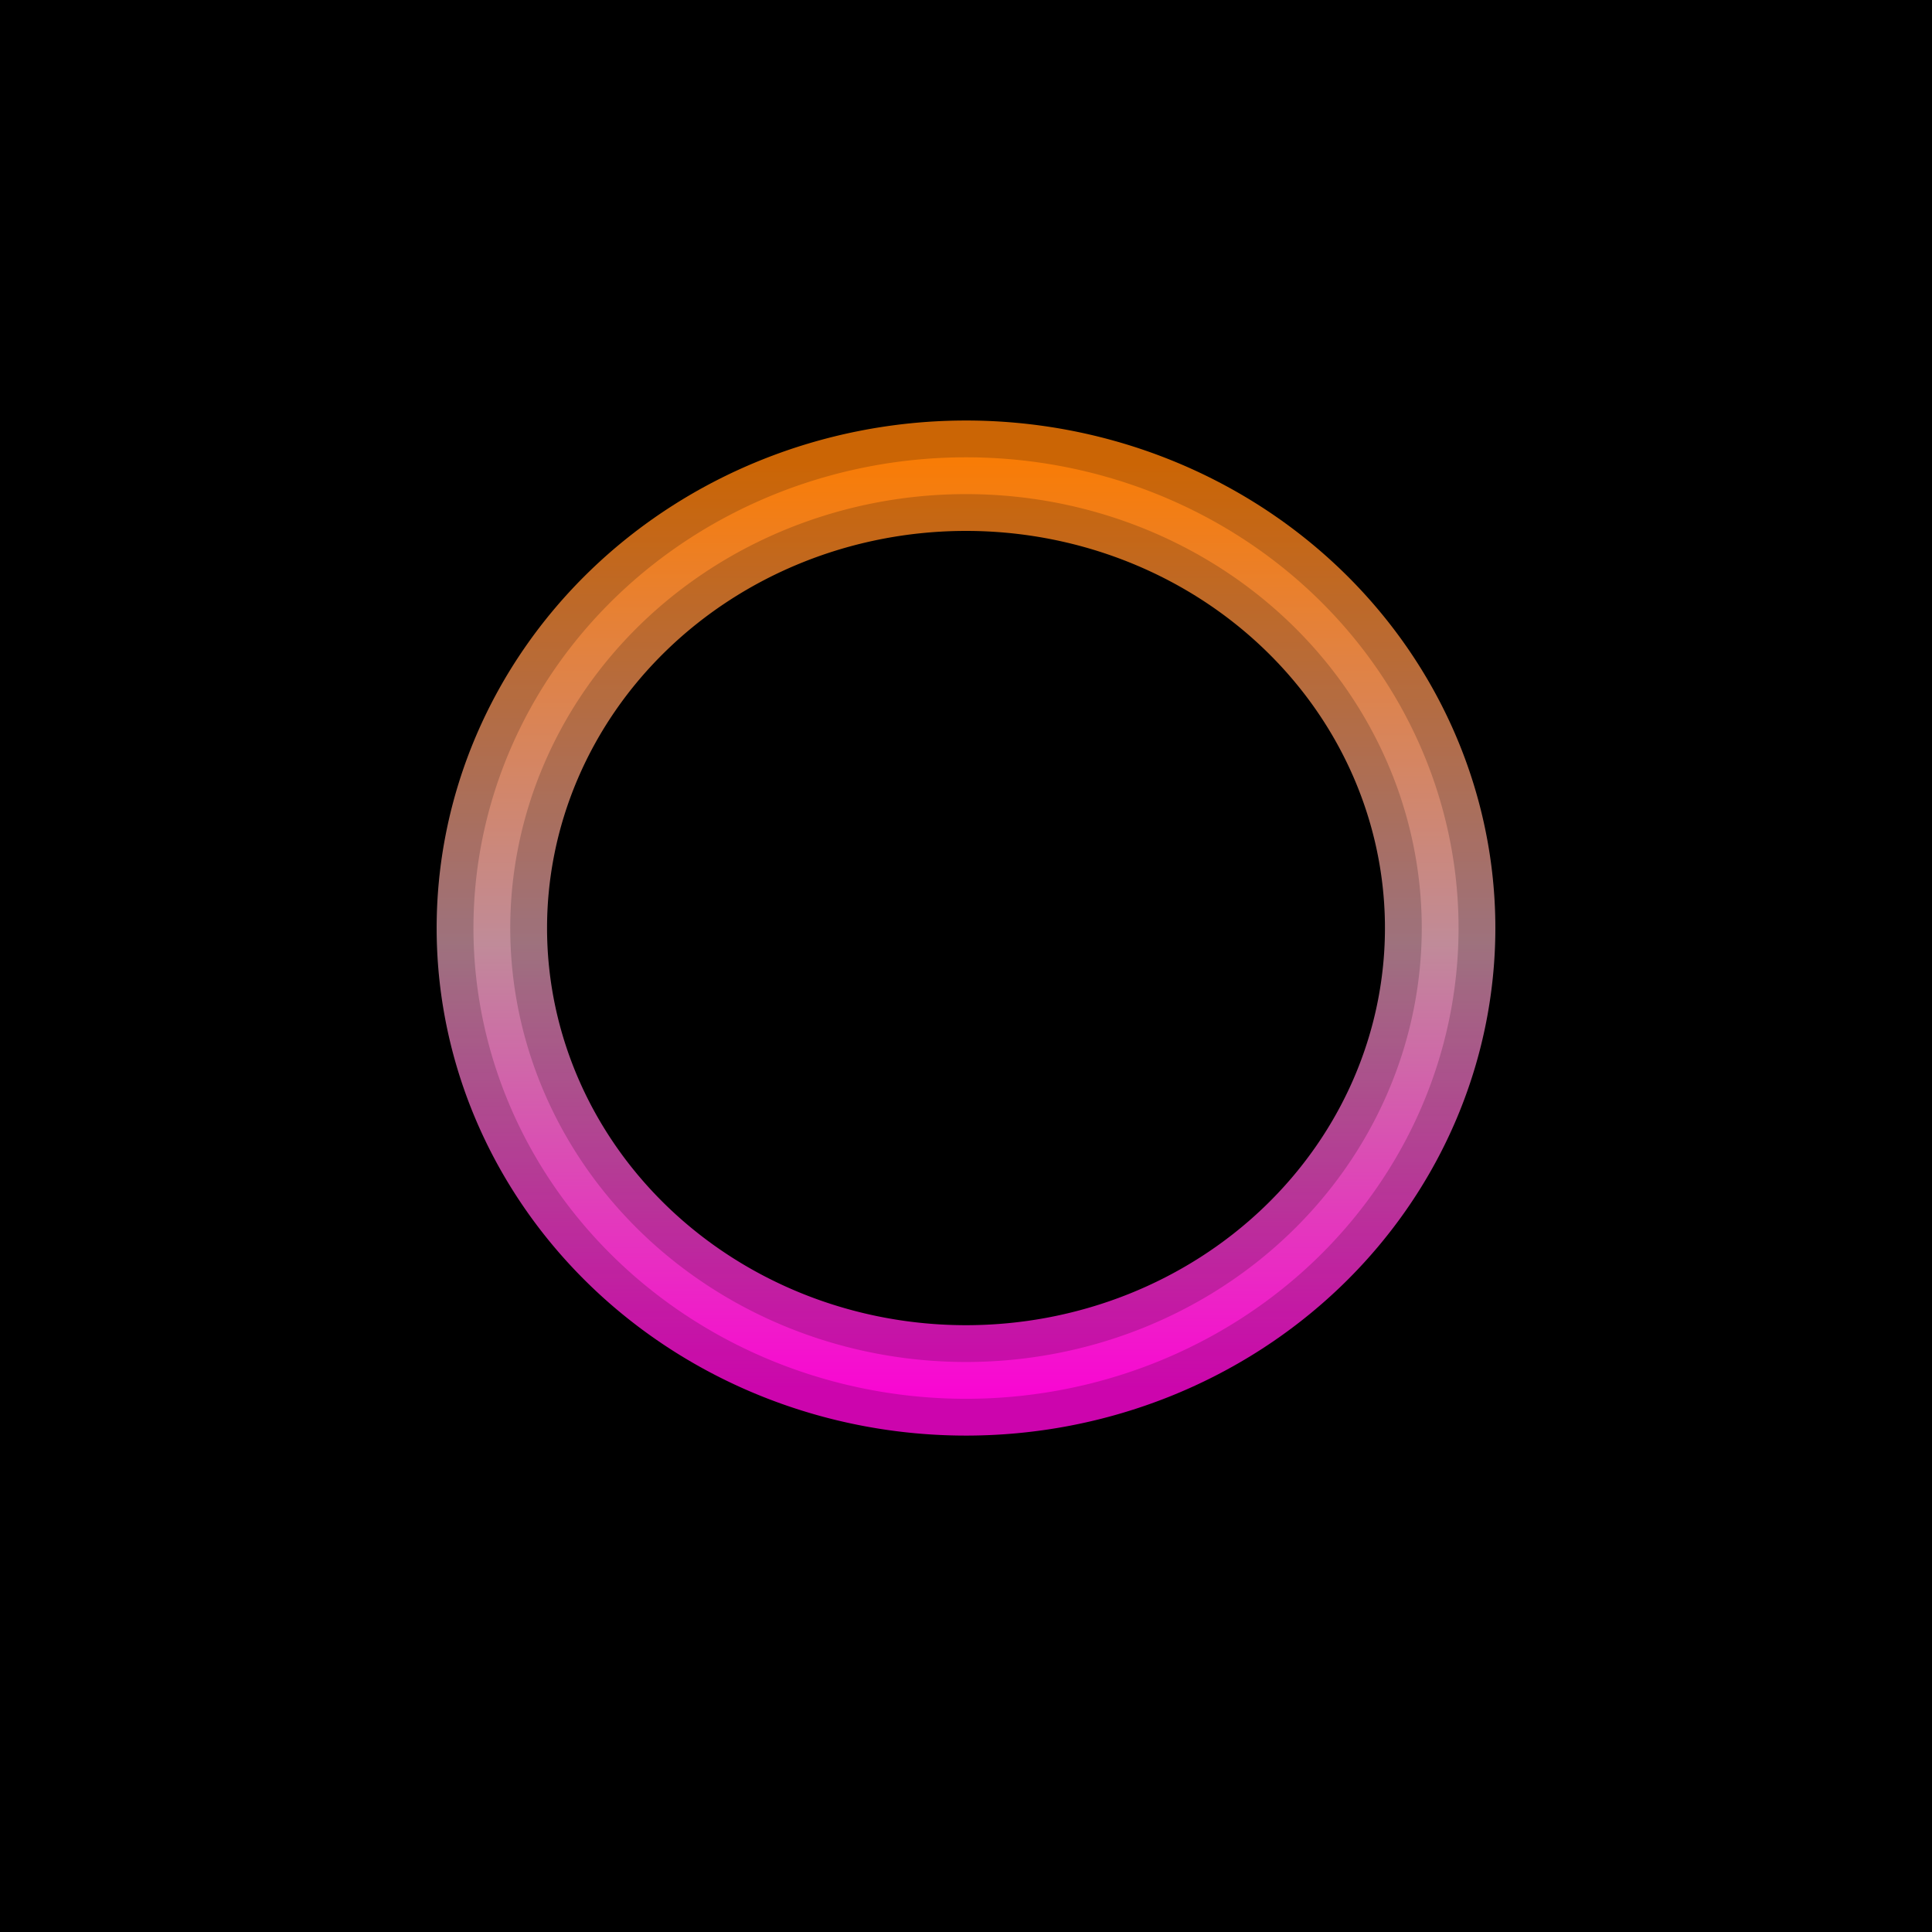 <?xml version="1.0" encoding="UTF-8" standalone="no"?>
<!-- Created with Inkscape (http://www.inkscape.org/) -->

<svg
   width="210mm"
   height="210mm"
   viewBox="0 0 210 210"
   version="1.1"
   id="svg1"
   inkscape:version="1.3.2 (091e20e, 2023-11-25, custom)"
   sodipodi:docname="neon circle.svg"
   xmlns:inkscape="http://www.inkscape.org/namespaces/inkscape"
   xmlns:sodipodi="http://sodipodi.sourceforge.net/DTD/sodipodi-0.dtd"
   xmlns:xlink="http://www.w3.org/1999/xlink"
   xmlns="http://www.w3.org/2000/svg"
   xmlns:svg="http://www.w3.org/2000/svg">
  <sodipodi:namedview
     id="namedview1"
     pagecolor="#ffffff"
     bordercolor="#000000"
     borderopacity="0.25"
     inkscape:showpageshadow="2"
     inkscape:pageopacity="0.0"
     inkscape:pagecheckerboard="0"
     inkscape:deskcolor="#d1d1d1"
     inkscape:document-units="mm"
     inkscape:zoom="1.060115"
     inkscape:cx="573.99431"
     inkscape:cy="589.55866"
     inkscape:window-width="2560"
     inkscape:window-height="1494"
     inkscape:window-x="-11"
     inkscape:window-y="-11"
     inkscape:window-maximized="1"
     inkscape:current-layer="layer2" />
  <defs
     id="defs1">
    <linearGradient
       id="linearGradient1"
       inkscape:collect="always">
      <stop
         style="stop-color:#f906d3;stop-opacity:1;"
         offset="0"
         id="stop1" />
      <stop
         style="stop-color:#c08b99;stop-opacity:1;"
         offset="0.483"
         id="stop3" />
      <stop
         style="stop-color:#f87c06;stop-opacity:1;"
         offset="1"
         id="stop2" />
    </linearGradient>
    <linearGradient
       inkscape:collect="always"
       xlink:href="#linearGradient1"
       id="linearGradient2"
       x1="104.449"
       y1="155.74"
       x2="104.449"
       y2="54.406"
       gradientUnits="userSpaceOnUse"
       gradientTransform="translate(0.551,-4.198)" />
    <filter
       inkscape:collect="always"
       style="color-interpolation-filters:sRGB"
       id="filter3"
       x="-0.241"
       y="-0.252"
       width="1.481"
       height="1.504">
      <feGaussianBlur
         inkscape:collect="always"
         stdDeviation="7.832"
         id="feGaussianBlur3" />
    </filter>
    <linearGradient
       inkscape:collect="always"
       xlink:href="#linearGradient1"
       id="linearGradient3"
       gradientUnits="userSpaceOnUse"
       x1="104.449"
       y1="155.74"
       x2="104.449"
       y2="54.406"
       gradientTransform="translate(0.551,-4.198)" />
    <filter
       inkscape:collect="always"
       style="color-interpolation-filters:sRGB"
       id="filter4"
       x="-0.033"
       y="-0.035"
       width="1.066"
       height="1.069">
      <feGaussianBlur
         inkscape:collect="always"
         stdDeviation="0.59"
         id="feGaussianBlur4" />
    </filter>
  </defs>
  <g
     inkscape:label="fond"
     inkscape:groupmode="layer"
     id="layer1"
     sodipodi:insensitive="true">
    <rect
       style="fill:#000000;stroke-width:2;stroke-linecap:round;stroke-linejoin:round"
       id="rect1"
       width="210"
       height="210"
       x="0"
       y="0"
       ry="0" />
  </g>
  <g
     inkscape:groupmode="layer"
     id="layer2"
     inkscape:label="cerche">
    <path
       style="fill:none;stroke:url(#linearGradient3);stroke-width:12;stroke-linecap:round;stroke-linejoin:round;stroke-dasharray:none;filter:url(#filter3);opacity:0.905"
       id="path1"
       sodipodi:type="arc"
       sodipodi:cx="105.00002"
       sodipodi:cy="100.87545"
       sodipodi:rx="51.538235"
       sodipodi:ry="49.167225"
       sodipodi:start="0"
       sodipodi:end="6.2716691"
       sodipodi:arc-type="chord"
       d="M 156.538,100.875 A 51.538,49.167 0 0 1 105.148,150.042 51.538,49.167 0 0 1 53.463,101.159 51.538,49.167 0 0 1 104.555,51.71 51.538,49.167 0 0 1 156.535,100.309 Z"
       sodipodi:open="true" />
    <path
       style="fill:none;stroke:url(#linearGradient2);stroke-width:4;stroke-linecap:round;stroke-linejoin:round;stroke-dasharray:none;filter:url(#filter4)"
       id="path3"
       sodipodi:type="arc"
       sodipodi:cx="105.00002"
       sodipodi:cy="100.87545"
       sodipodi:rx="51.538235"
       sodipodi:ry="49.167225"
       sodipodi:start="0"
       sodipodi:end="6.2716691"
       sodipodi:arc-type="chord"
       d="M 156.538,100.875 A 51.538,49.167 0 0 1 105.148,150.042 51.538,49.167 0 0 1 53.463,101.159 51.538,49.167 0 0 1 104.555,51.71 51.538,49.167 0 0 1 156.535,100.309 Z"
       sodipodi:open="true" />
  </g>
</svg>

